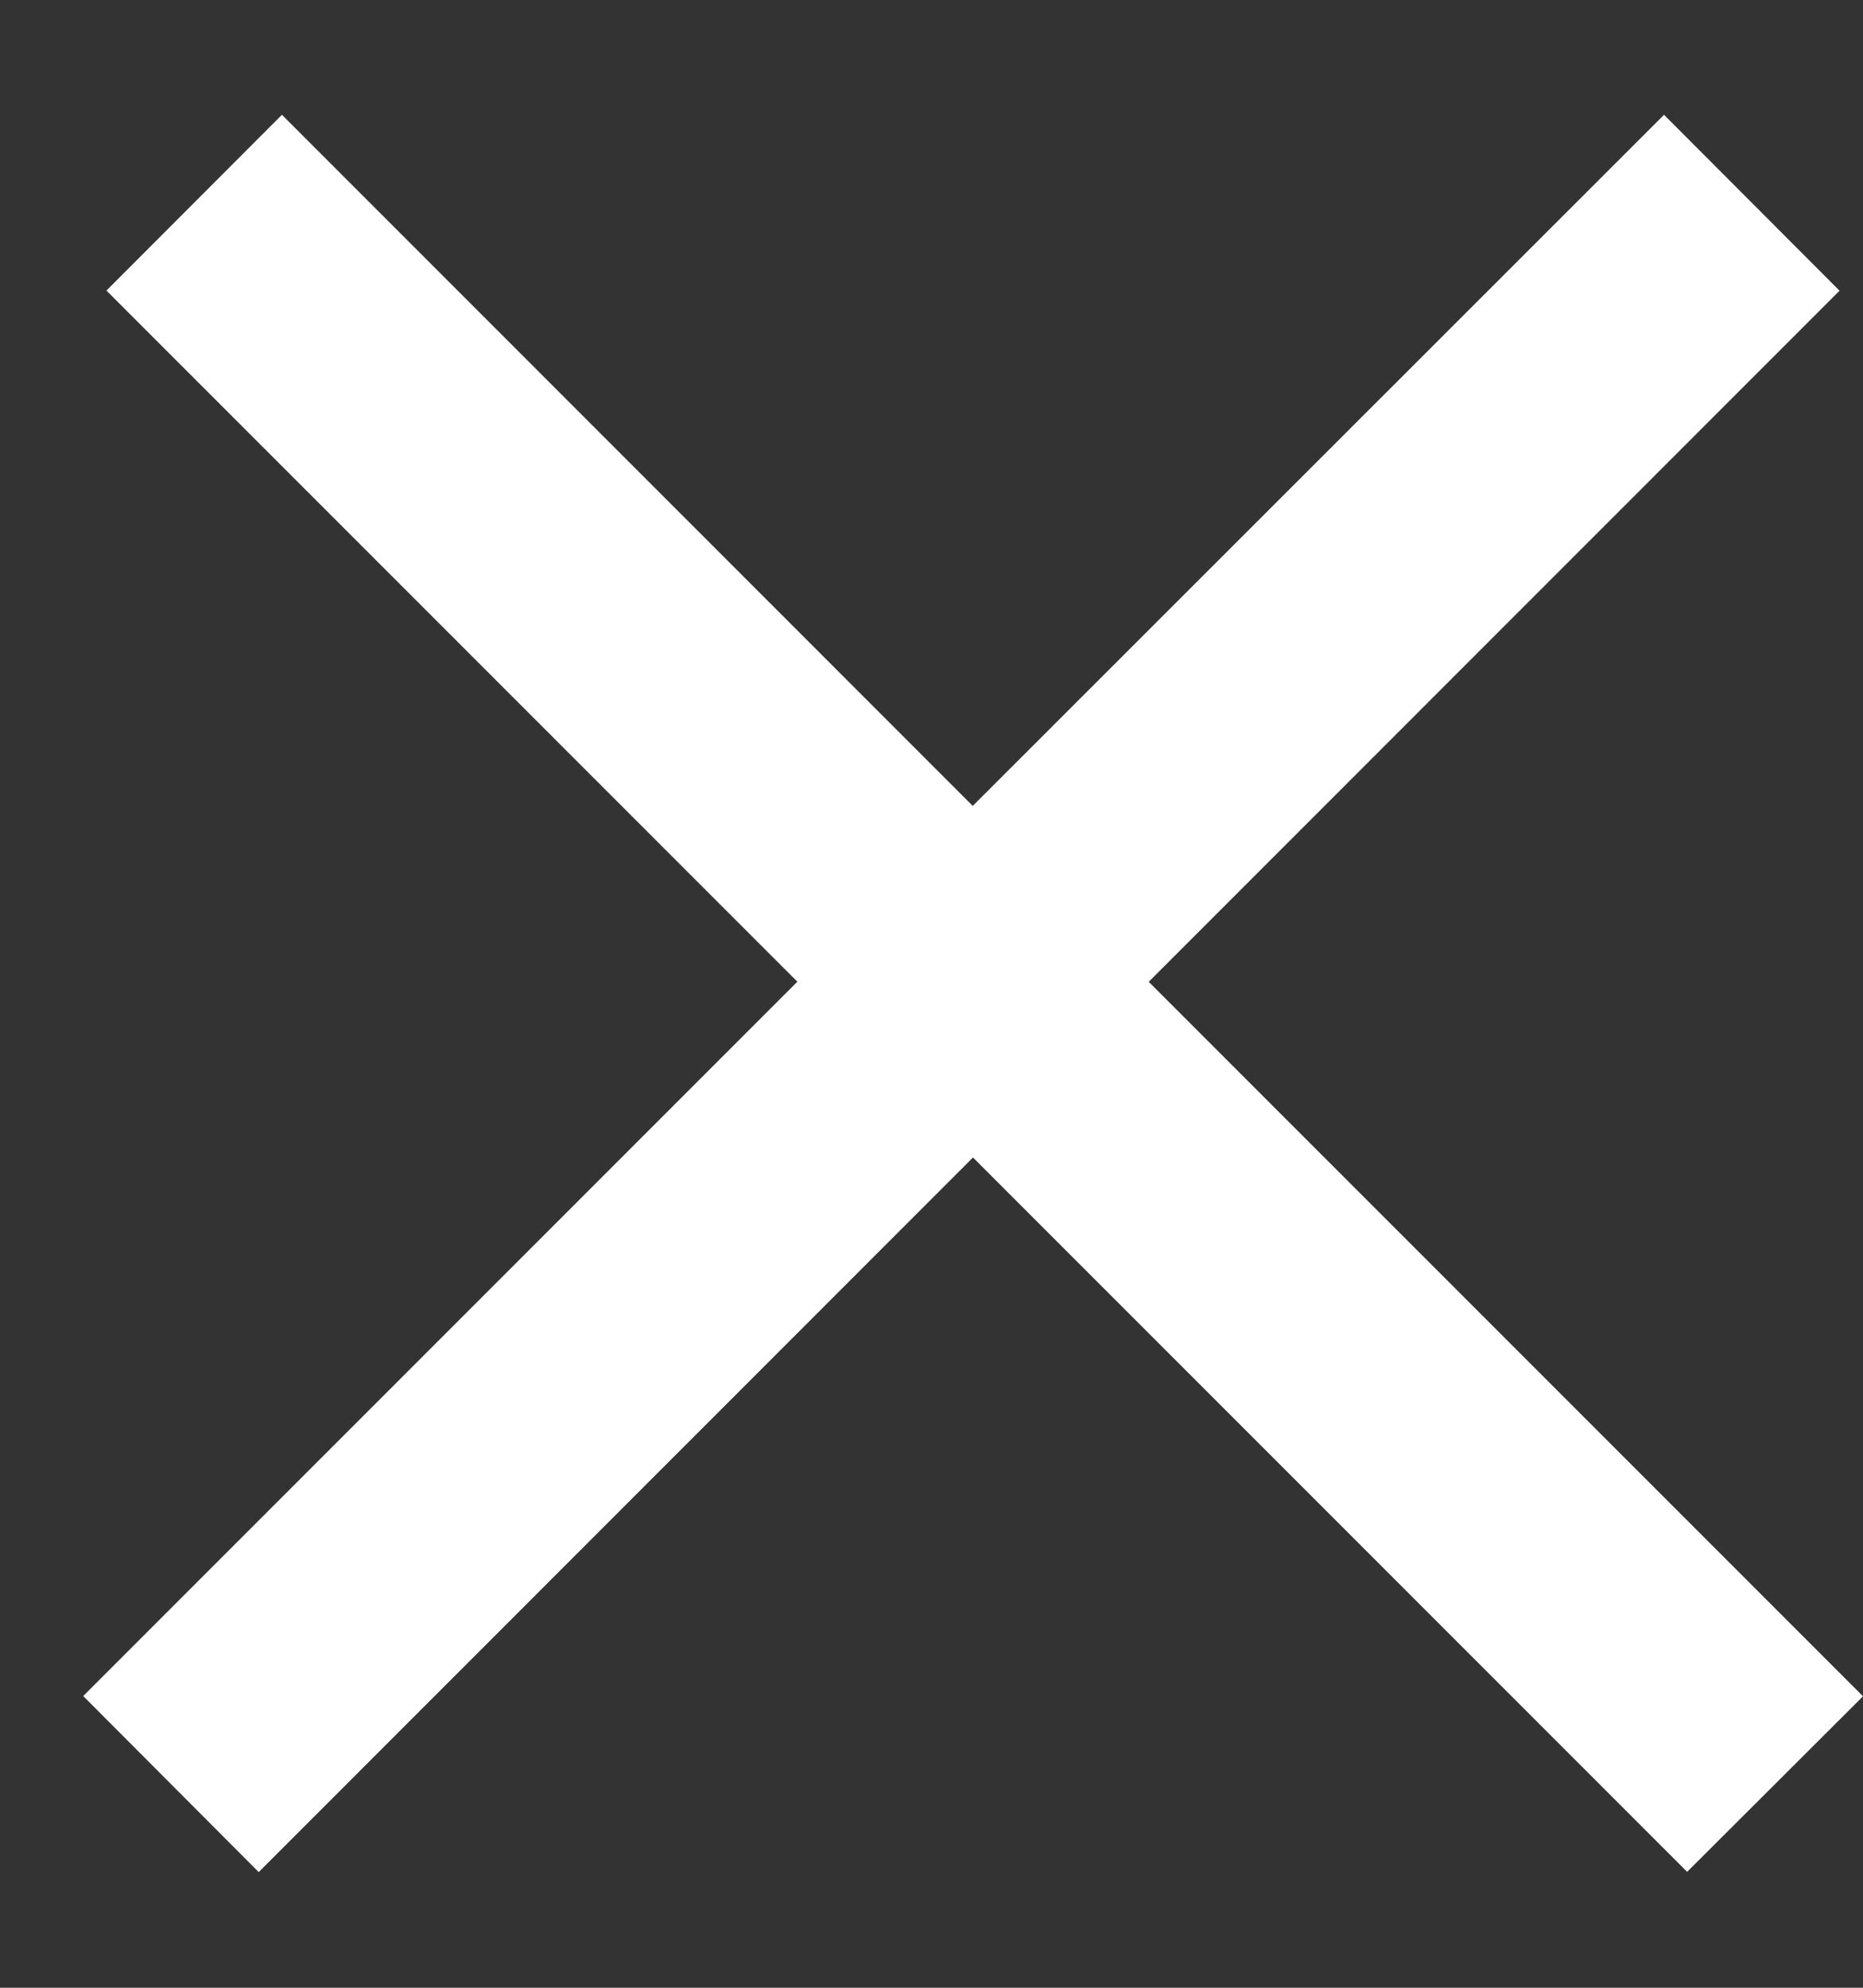 <svg width="15" height="16" viewBox="0 0 15 16" fill="none" xmlns="http://www.w3.org/2000/svg">
<rect x="0" y="0" width="15" height="16" fill="#333333" stroke="none"/>
<path d="M0.67 13.652L6.42 7.902L0.857 2.339L2.27 0.924L7.832 6.487L13.398 0.924L14.811 2.34L9.249 7.903L15 13.654L13.584 15.067L7.834 9.317L2.083 15.069L0.67 13.652Z" fill="white"/>
</svg>
